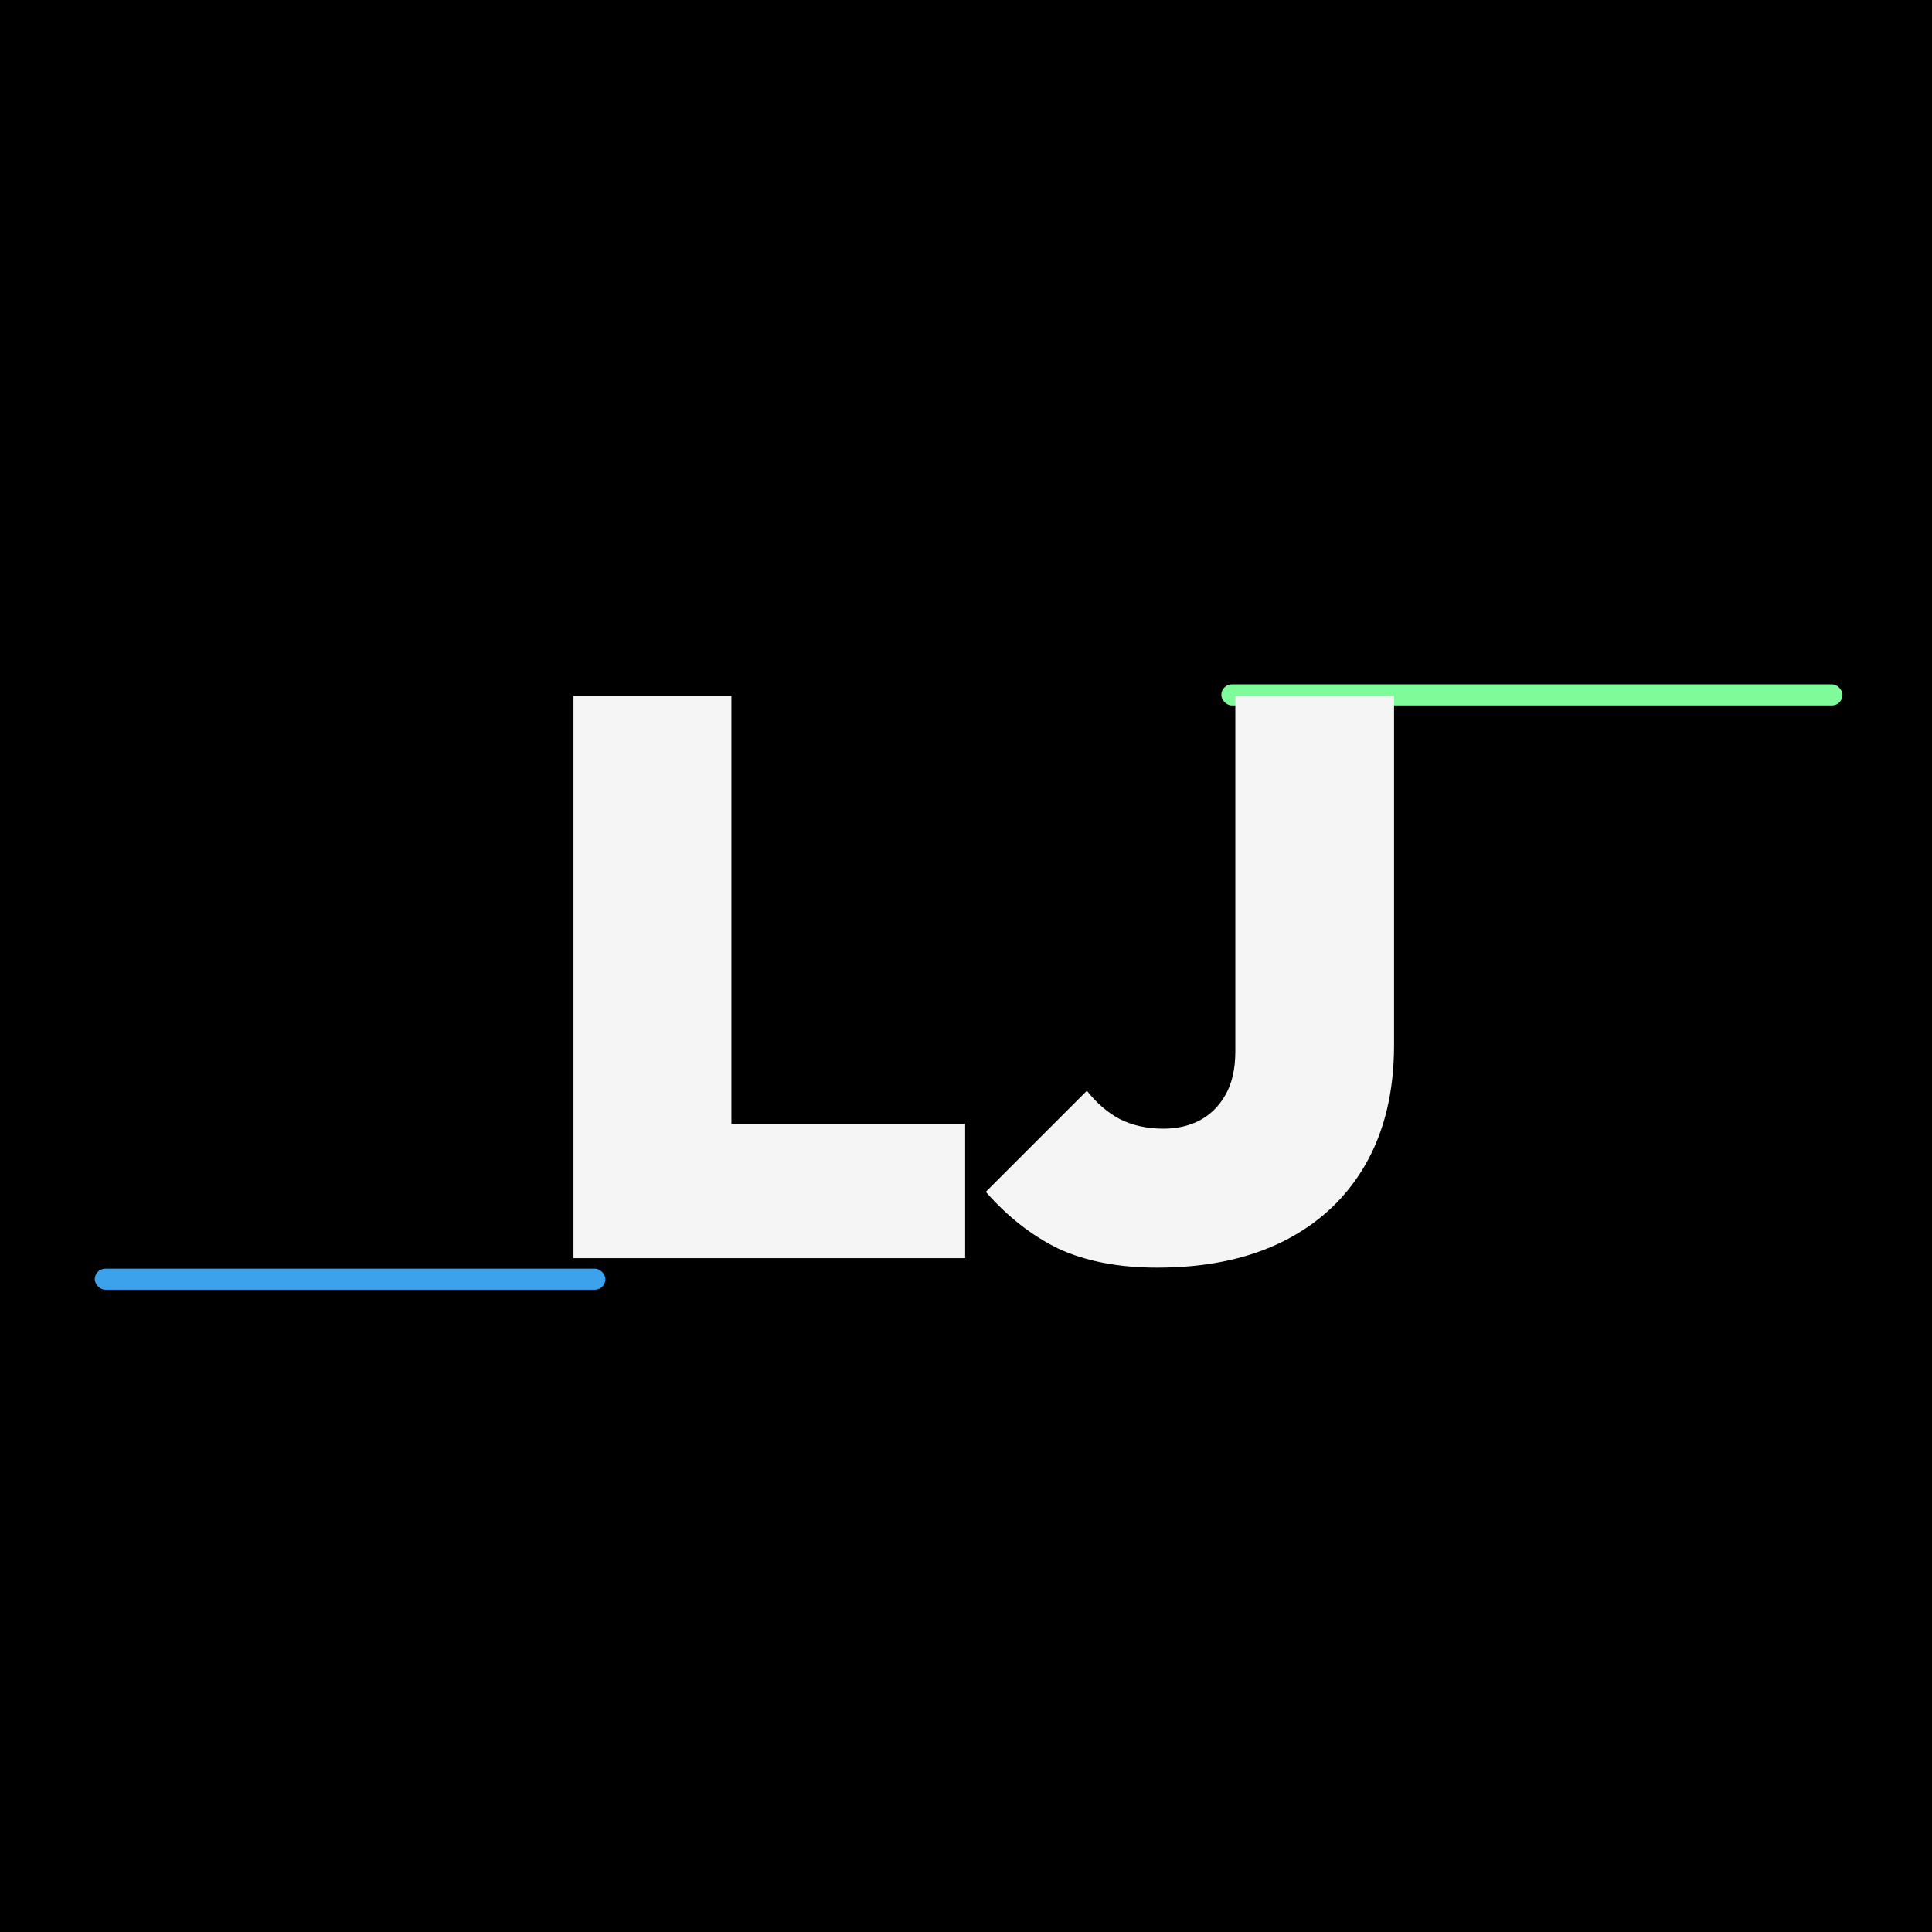 <svg xmlns="http://www.w3.org/2000/svg" width="367" height="367" viewBox="0 0 367 367" fill="none"><rect width="367" height="367" fill="black"></rect><g filter="url(#filter0_d_1384_8)"><rect x="18" y="241" width="97" height="4" rx="2" fill="#3CA2EC"></rect></g><g filter="url(#filter1_d_1384_8)"><rect x="232" y="130" width="118" height="4" rx="2" fill="#7FFB9A"></rect></g><path d="M108.937 239V132.2H138.937V239H108.937ZM133.387 239V213.5H183.337V239H133.387ZM219.813 240.8C212.513 240.8 206.263 239.6 201.063 237.2C195.963 234.7 191.363 231.1 187.263 226.4L206.463 207.2C208.363 209.6 210.463 211.4 212.763 212.6C215.163 213.8 217.913 214.4 221.013 214.4C223.513 214.4 225.763 213.9 227.763 212.9C229.863 211.8 231.513 210.2 232.713 208.1C234.013 205.9 234.663 203.1 234.663 199.7V132.2H264.813V198.5C264.813 207.3 263.013 214.85 259.413 221.15C255.813 227.45 250.663 232.3 243.963 235.7C237.263 239.1 229.213 240.8 219.813 240.8Z" fill="#F5F5F5"></path><defs><filter id="filter0_d_1384_8" x="13.1" y="236.1" width="106.8" height="13.8" filterUnits="userSpaceOnUse" color-interpolation-filters="sRGB"><feGaussianBlur stdDeviation="2.45"></feGaussianBlur></filter><filter id="filter1_d_1384_8" x="224.5" y="122.5" width="133" height="19" filterUnits="userSpaceOnUse" color-interpolation-filters="sRGB"><feGaussianBlur stdDeviation="3.75"></feGaussianBlur></filter></defs></svg>